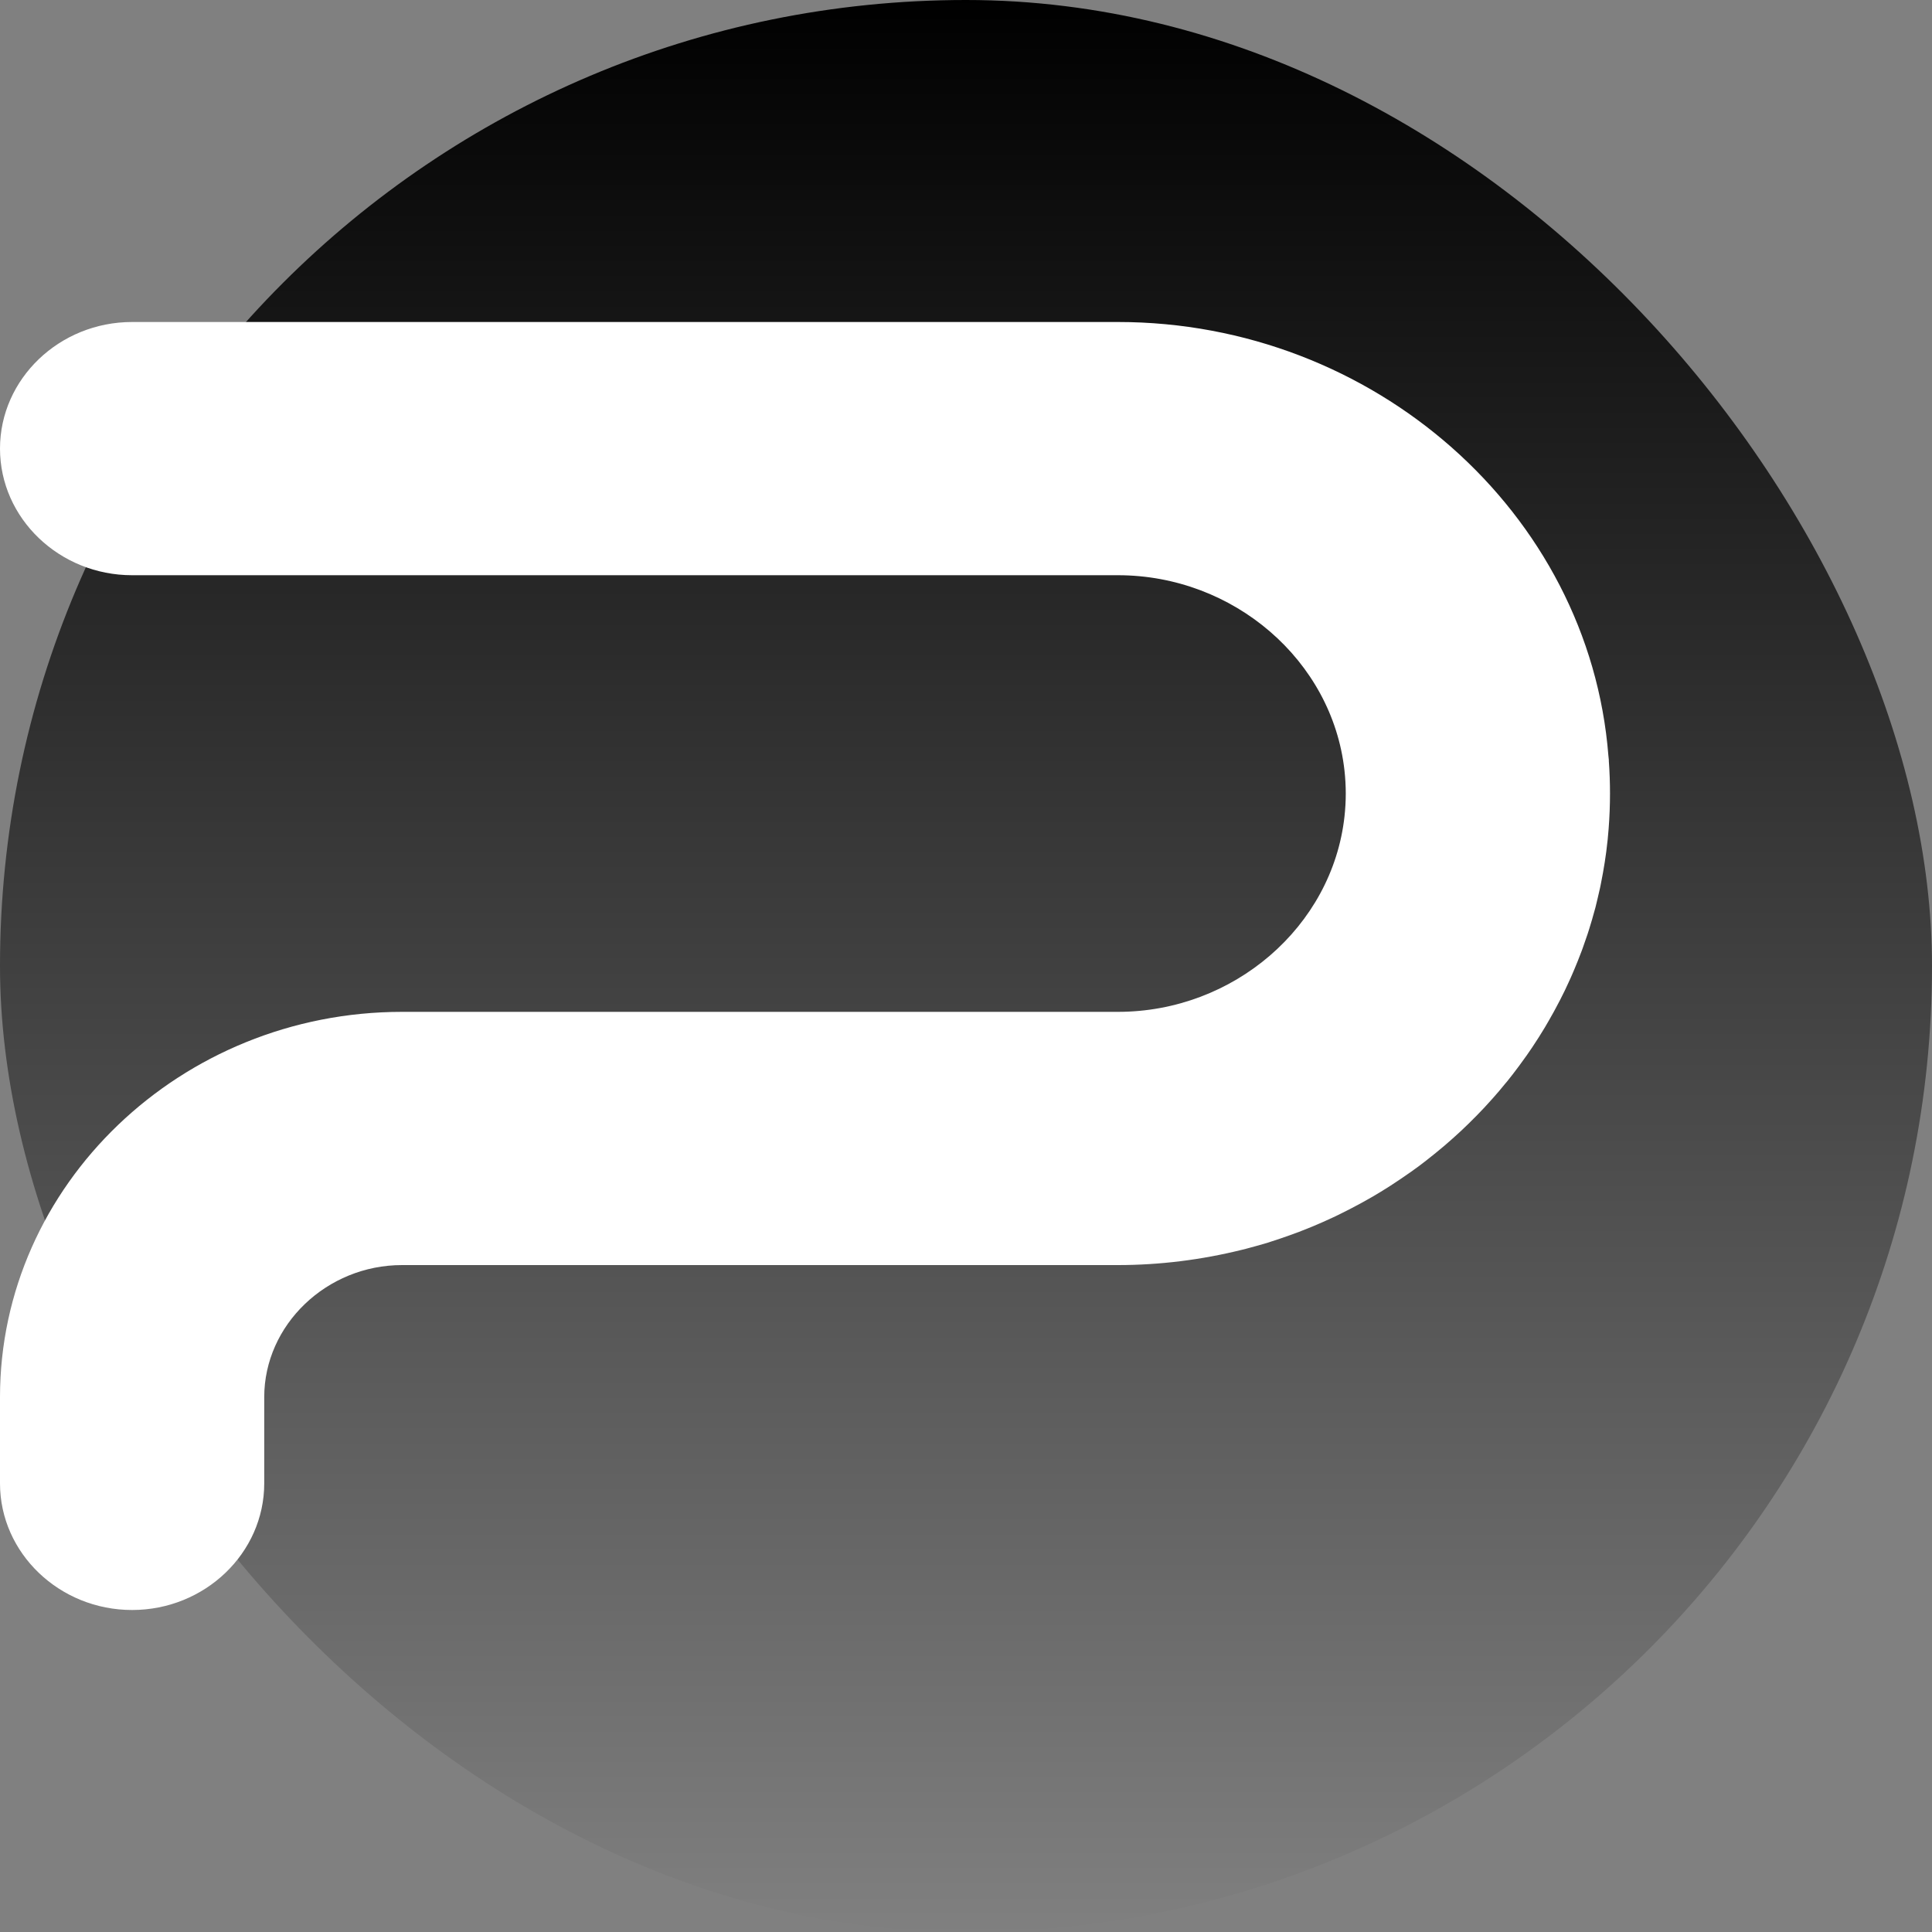 <svg xmlns="http://www.w3.org/2000/svg" width="30" height="30" viewBox="0 0 30 30" fill="none"><rect x="0" y="0" width="30" height="30" fill="#808080" stroke="none"/><rect width="30" height="30" rx="15" fill="url(#paint0_linear_181_98)"></rect><path d="M17.359 15.712C19.155 15.712 20.687 14.39 20.877 12.68C20.89 12.561 20.897 12.442 20.897 12.322C20.897 12.203 20.89 12.083 20.877 11.964C20.687 10.254 19.155 8.932 17.359 8.932L2.051 8.932C0.922 8.932 1.48196e-06 8.048 1.57657e-06 6.966C1.67119e-06 5.884 0.922 5 2.051 5L17.359 5C21.328 5 24.678 7.955 24.975 11.734L24.982 11.8L24.982 11.818C24.994 11.986 25 12.154 25 12.322C25 12.504 24.993 12.685 24.979 12.866C24.974 12.923 24.97 12.979 24.964 13.036L24.942 13.225C24.934 13.28 24.927 13.336 24.918 13.391L24.891 13.552L24.884 13.589L24.856 13.736L24.844 13.794L24.811 13.937C24.801 13.981 24.79 14.026 24.782 14.058L24.774 14.091L24.733 14.237L24.722 14.277L24.679 14.419C24.663 14.471 24.646 14.524 24.627 14.576L24.578 14.717L24.561 14.764L24.5 14.921L24.452 15.038L24.431 15.088L24.392 15.178L24.355 15.259L24.307 15.362L24.294 15.389C24.248 15.482 24.202 15.575 24.152 15.665L24.125 15.715L24.049 15.85L23.997 15.939L23.989 15.953L23.897 16.102L23.866 16.15L23.791 16.265L23.705 16.39L23.676 16.43L23.59 16.549L23.491 16.68L23.401 16.794L23.371 16.829L23.276 16.944L23.172 17.063L23.051 17.196L22.937 17.315L22.799 17.453L22.684 17.563L22.583 17.655L22.536 17.697L22.433 17.787L22.308 17.891L22.276 17.917L22.158 18.011L22.037 18.104L21.91 18.196L21.865 18.227L21.74 18.313L21.624 18.39L21.572 18.424L21.442 18.505L21.315 18.581L21.137 18.681L20.981 18.764L20.847 18.832C20.794 18.859 20.741 18.885 20.686 18.91L20.536 18.978C20.432 19.025 20.327 19.067 20.22 19.109L20.172 19.128L20.03 19.18C19.979 19.199 19.929 19.216 19.878 19.233L19.858 19.24C19.815 19.254 19.77 19.269 19.726 19.283L19.686 19.296C19.638 19.311 19.59 19.324 19.543 19.338L19.506 19.348L19.348 19.391L19.292 19.405C18.661 19.562 18.011 19.644 17.359 19.644L6.243 19.644C5.072 19.644 4.103 20.573 4.103 21.695L4.103 23.034C4.103 24.116 3.181 25 2.051 25C0.922 25 7.72607e-08 24.116 1.71863e-07 23.034L2.88942e-07 21.695C5.7679e-07 18.402 2.807 15.712 6.243 15.712L17.359 15.712Z" fill="white"></path><defs><linearGradient id="paint0_linear_181_98" x1="15" y1="0" x2="15" y2="30" gradientUnits="userSpaceOnUse"><stop></stop><stop offset="1" stop-opacity="0"></stop></linearGradient></defs></svg>